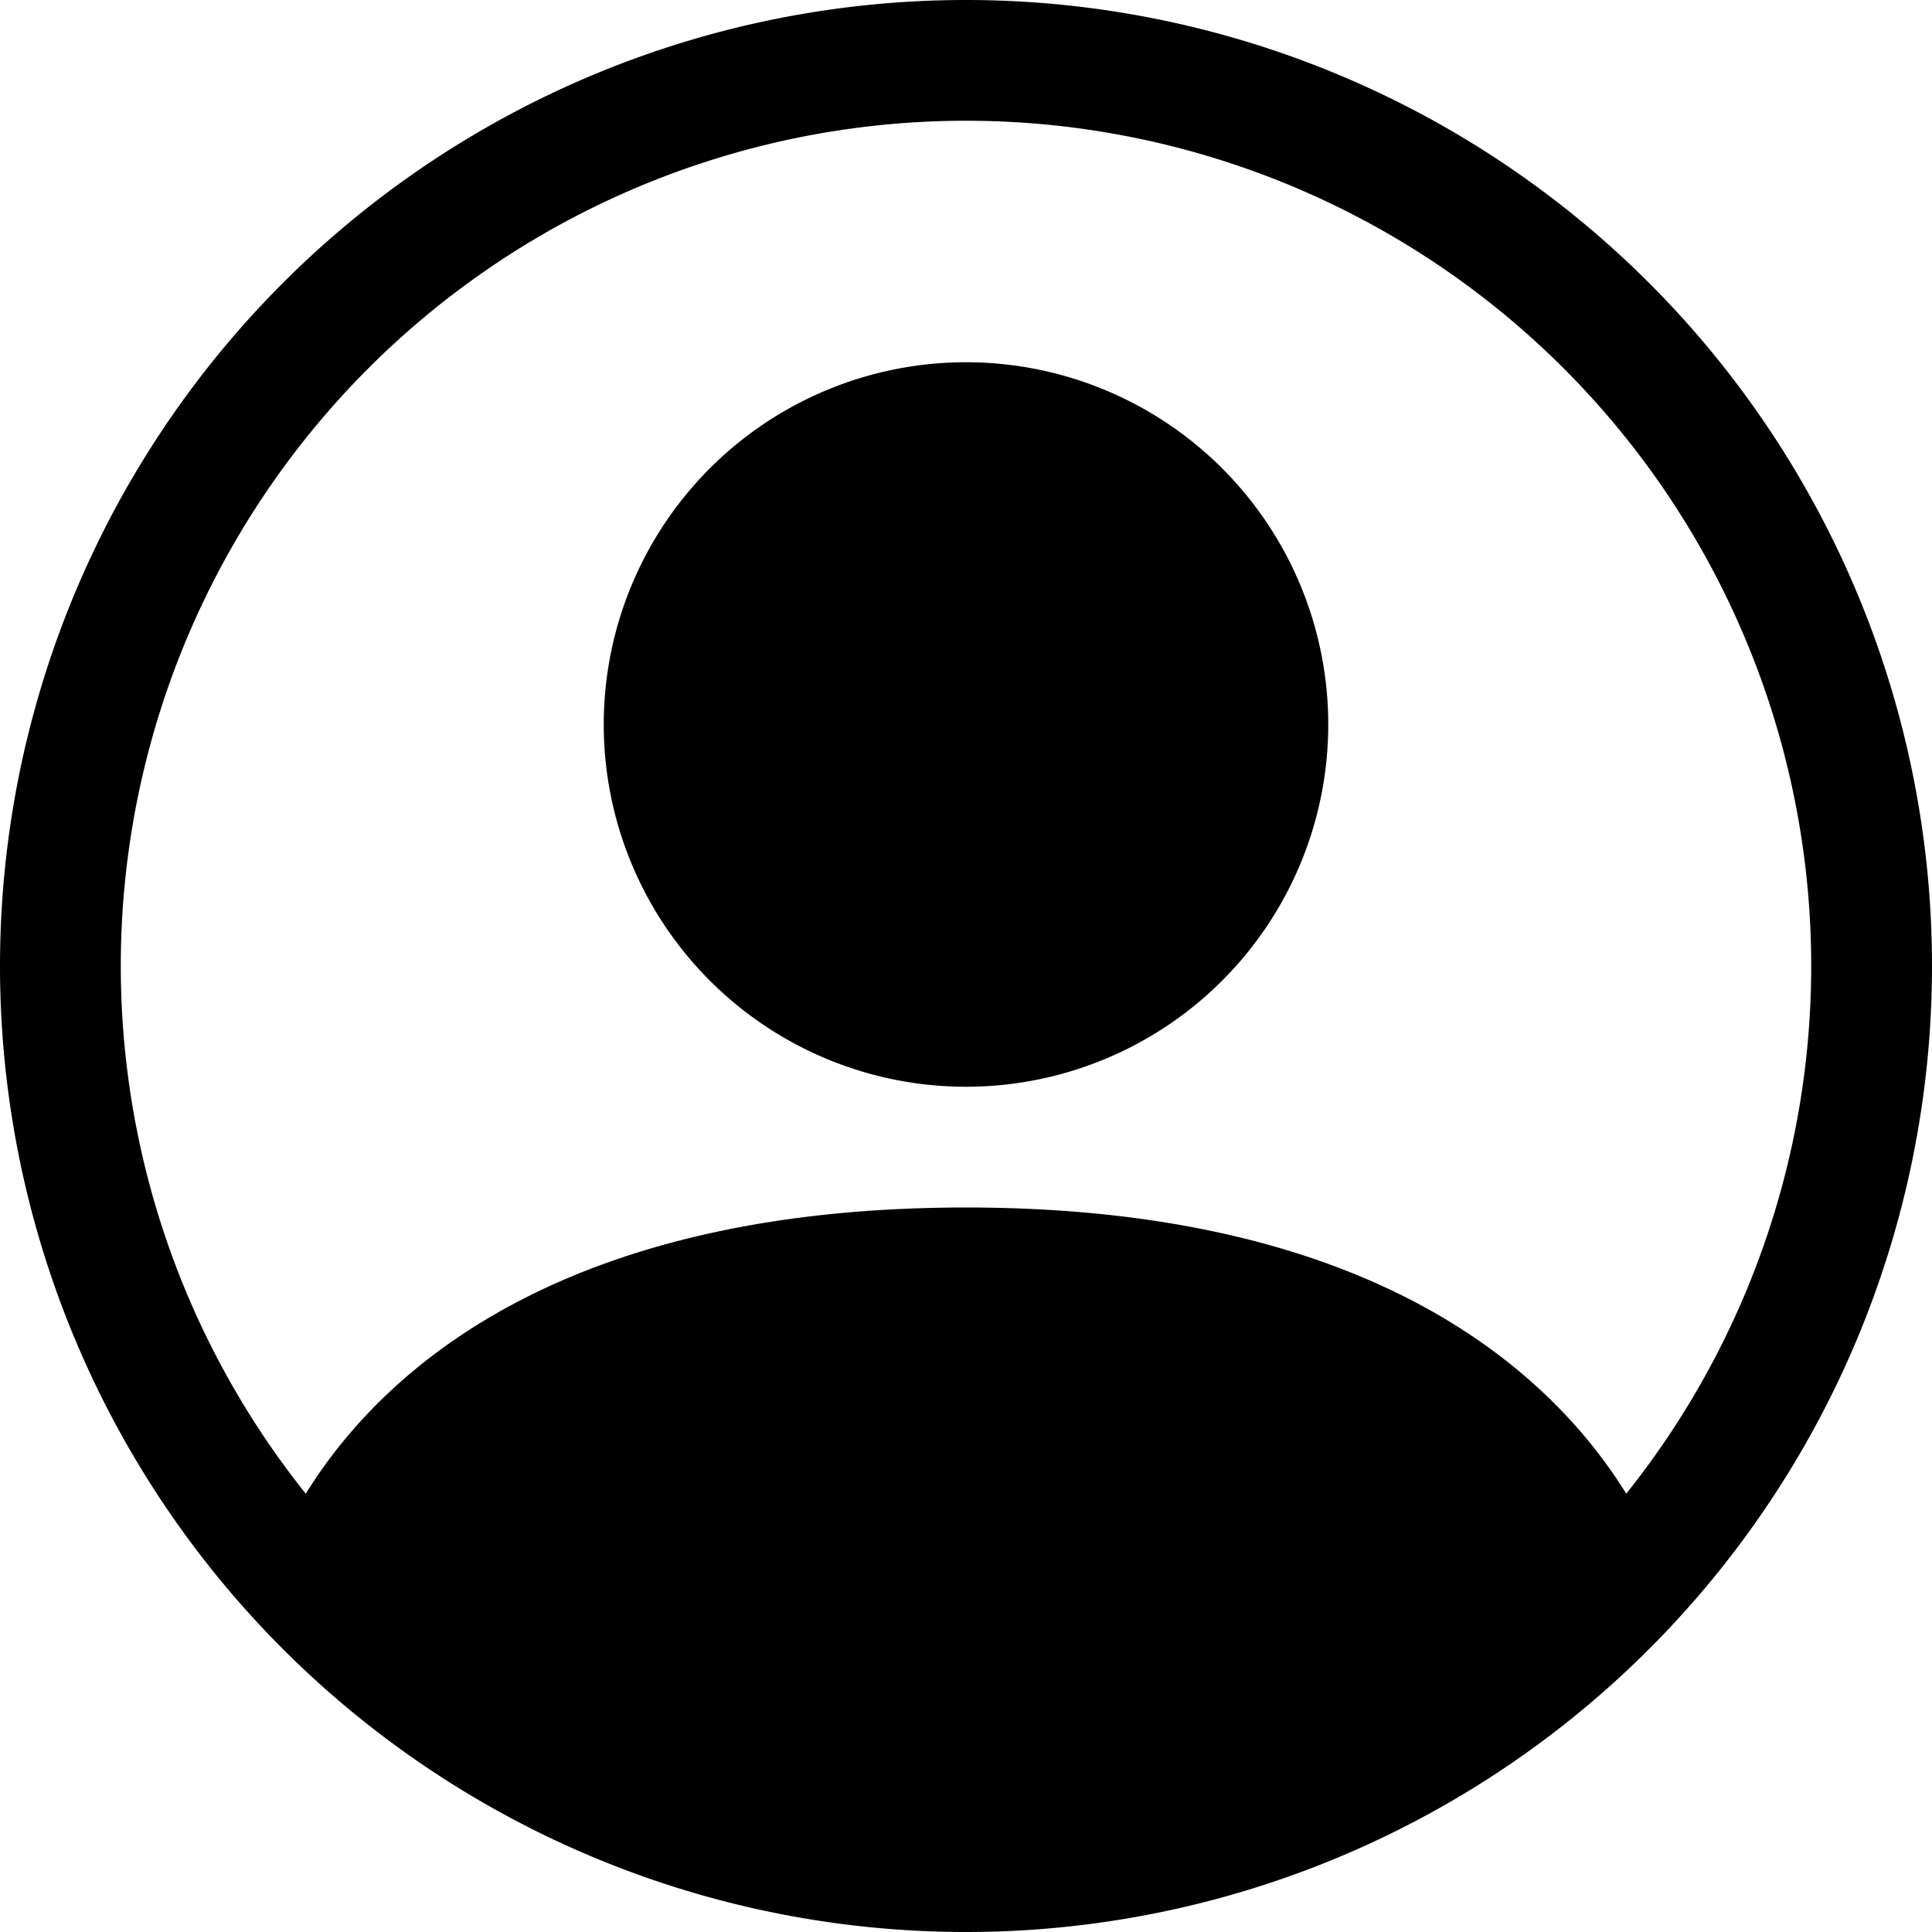 <svg xmlns="http://www.w3.org/2000/svg" width="40" height="40" viewBox="0 0 40 40">
  <g id="View" transform="translate(-92 -99)">
    <g id="person-circle" transform="translate(92 99)">
      <path id="Path_44635" data-name="Path 44635" d="M20,10.5A7.5,7.5,0,1,1,12.5,3,7.5,7.5,0,0,1,20,10.5Z" transform="translate(7.5 4.5)"/>
      <path id="Path_44636" data-name="Path 44636" d="M0,20A20,20,0,1,1,20,40,20,20,0,0,1,0,20ZM20,2.5A17.5,17.5,0,0,0,6.33,30.925C8.105,28.065,12.012,25,20,25s11.892,3.063,13.67,5.925A17.5,17.5,0,0,0,20,2.5Z" fill-rule="evenodd"/>
    </g>
  </g>
</svg>
